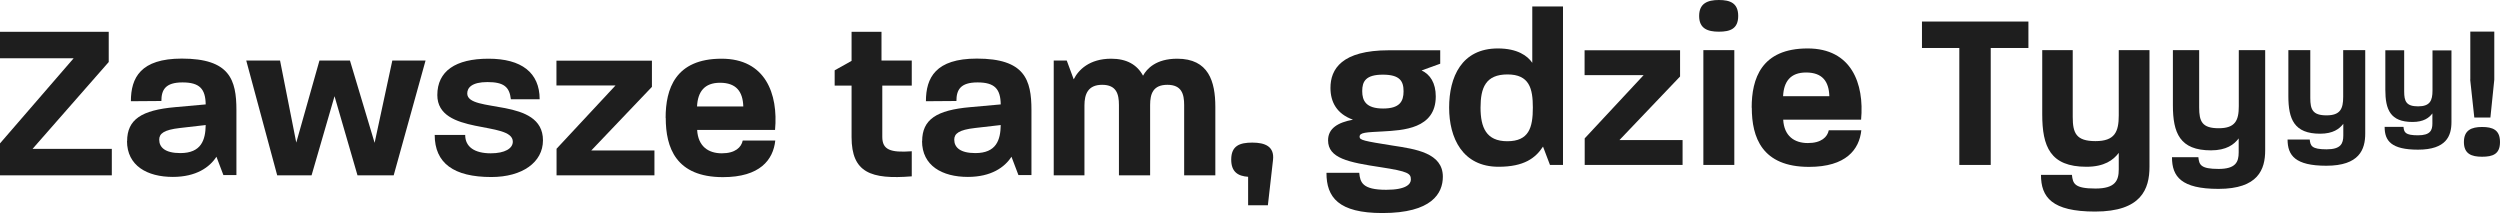 <svg xmlns="http://www.w3.org/2000/svg" width="575" height="49" viewBox="0 0 575 49" fill="none"><path d="M0 32.981L16.943 13.397H0V7.315H25.008V14.262L7.487 34.24H25.717V40.322H0V32.981Z" fill="#1E1E1E"></path><path d="M29.237 32.483C29.237 27.476 32.547 25.326 40.297 24.644L47.31 24.015C47.258 20.449 45.918 18.955 41.978 18.955C38.037 18.955 37.118 20.659 37.118 23.229L30.104 23.281C30.104 17.88 32.337 13.476 41.82 13.476C52.827 13.476 54.377 18.326 54.377 25.326V40.27H51.382L49.78 36.049C48.23 38.461 45.13 40.689 39.745 40.689C33.861 40.689 29.211 38.12 29.211 32.431L29.237 32.483ZM41.479 35.21C46.286 35.21 47.258 32.221 47.31 28.76L41.373 29.442C37.696 29.861 36.619 30.727 36.619 32.116C36.619 33.925 38.011 35.21 41.479 35.21Z" fill="#1E1E1E"></path><path d="M64.411 13.921L68.141 32.798L73.474 13.921H80.488L86.162 32.85L90.234 13.921H97.878L90.549 40.322H82.222L76.942 22.127L71.662 40.322H63.755L56.636 13.921H64.411Z" fill="#1E1E1E"></path><path d="M100.032 31.041H106.993C106.993 33.768 109.121 35.262 112.877 35.262C116.135 35.262 117.947 34.135 117.947 32.588C117.947 27.738 100.584 31.198 100.584 21.865C100.584 16.36 104.76 13.502 112.352 13.502C119.944 13.502 124.121 16.7 124.121 22.835H117.501C117.186 20.004 115.898 18.876 112.116 18.876C108.543 18.876 107.466 20.161 107.466 21.498C107.466 26.139 124.882 22.258 124.882 32.273C124.882 37.333 120.128 40.715 113.009 40.715C104.34 40.715 99.98 37.517 99.98 31.015L100.032 31.041Z" fill="#1E1E1E"></path><path d="M127.982 34.24L141.563 19.663H127.982V13.948H149.943V19.977L135.994 34.607H150.521V40.322H128.008V34.24H127.982Z" fill="#1E1E1E"></path><path d="M153.095 27.109C153.095 20.502 155.275 13.502 165.967 13.502C176.028 13.502 179.023 21.551 178.261 29.888H160.345C160.556 33.663 162.92 35.262 166.019 35.262C169.119 35.262 170.511 33.873 170.827 32.326H178.313C177.84 36.757 174.793 40.742 166.282 40.742C155.433 40.742 153.121 33.925 153.121 27.135L153.095 27.109ZM170.958 24.487C170.853 21.079 169.356 19.034 165.599 19.034C162.027 19.034 160.477 21.105 160.319 24.487H170.958Z" fill="#1E1E1E"></path><path d="M195.861 31.539V19.689H191.973V16.176L195.861 14V7.315H202.743V13.921H209.705V19.689H202.927V31.487C202.927 34.423 204.74 35.157 209.705 34.79V40.558C200.3 41.318 195.861 39.693 195.861 31.539Z" fill="#1E1E1E"></path><path d="M212.095 32.483C212.095 27.476 215.405 25.326 223.154 24.644L230.168 24.015C230.116 20.449 228.776 18.955 224.836 18.955C220.895 18.955 219.976 20.659 219.976 23.229L212.962 23.281C212.962 17.88 215.195 13.476 224.678 13.476C235.685 13.476 237.234 18.326 237.234 25.326V40.27H234.24L232.637 36.049C231.088 38.461 227.988 40.689 222.603 40.689C216.718 40.689 212.069 38.12 212.069 32.431L212.095 32.483ZM224.336 35.21C229.144 35.21 230.116 32.221 230.168 28.76L224.231 29.442C220.554 29.861 219.477 30.727 219.477 32.116C219.477 33.925 220.869 35.21 224.336 35.21Z" fill="#1E1E1E"></path><path d="M242.304 13.921H245.352L246.954 18.247C248.031 16.071 250.579 13.502 255.57 13.502C259.09 13.502 261.507 14.839 262.899 17.408C263.766 15.809 265.894 13.502 270.754 13.502C277.978 13.502 279.527 18.719 279.527 24.592V40.322H272.356V24.146C272.356 21.629 271.778 19.506 268.494 19.506C265.211 19.506 264.528 21.577 264.528 24.146V40.322H257.356V24.146C257.356 21.629 256.779 19.506 253.495 19.506C250.211 19.506 249.423 21.682 249.423 24.251V40.322H242.357V13.921H242.304Z" fill="#1E1E1E"></path><path d="M283.179 36.704C283.179 33.506 285.149 32.798 288.039 32.798C290.928 32.798 293.161 33.663 292.793 36.809L291.611 47.217H287.067V40.663C284.729 40.506 283.179 39.536 283.179 36.704Z" fill="#1E1E1E"></path><path d="M305.14 39.745H312.626C312.836 41.921 313.309 43.652 318.826 43.652C323.475 43.652 324.5 42.315 324.5 41.292C324.5 39.903 323.922 39.431 317.591 38.461C310.104 37.333 305.455 36.389 305.455 32.273C305.455 29.494 307.766 28.157 311.181 27.528C307.451 26.191 306.006 23.464 306.006 20.213C306.006 15.94 308.528 11.562 319.482 11.562H331.251V14.655L326.969 16.202C328.939 17.12 330.226 19.086 330.226 22.18C330.226 29.652 322.635 29.966 318.038 30.229C314.229 30.438 312.705 30.438 312.705 31.461C312.705 32.221 313.677 32.431 320.297 33.479C325.629 34.292 331.855 35.184 331.855 40.637C331.855 44.464 329.333 49 317.959 49C307.845 49 305.087 45.382 305.087 39.772L305.14 39.745ZM318.116 24.959C321.952 24.959 322.819 23.307 322.819 21C322.819 18.693 322.004 17.172 318.064 17.172C314.124 17.172 313.309 18.719 313.309 20.948C313.309 23.176 314.176 24.959 318.116 24.959Z" fill="#1E1E1E"></path><path d="M333.3 24.749C333.3 17.749 336.137 11.142 344.517 11.142C349.009 11.142 351.347 12.846 352.424 14.446V1.494H359.49V37.936H356.495L354.893 33.715C353.185 36.337 350.559 38.356 344.674 38.356C336.347 38.356 333.3 31.697 333.3 24.749ZM346.671 32.483C351.636 32.483 352.555 29.39 352.555 24.749C352.555 20.371 351.767 17.12 346.723 17.12C341.68 17.12 340.524 20.213 340.524 24.749C340.524 29.285 341.811 32.483 346.671 32.483Z" fill="#1E1E1E"></path><path d="M364.455 31.854L378.036 17.277H364.455V11.562H386.416V17.592L372.467 32.221H386.993V37.936H364.481V31.854H364.455Z" fill="#1E1E1E"></path><path d="M395.347 0C397.974 0 399.786 0.734 399.786 3.67C399.786 6.607 397.974 7.288 395.347 7.288C392.72 7.288 390.802 6.554 390.802 3.67C390.802 0.787 392.72 0 395.347 0ZM391.774 11.536H398.893V37.936H391.774V11.536Z" fill="#1E1E1E"></path><path d="M402.886 24.749C402.886 18.142 405.066 11.142 415.758 11.142C425.819 11.142 428.814 19.191 428.052 27.528H410.136C410.347 31.303 412.711 32.903 415.81 32.903C418.91 32.903 420.302 31.513 420.618 29.966H428.104C427.631 34.397 424.584 38.382 416.073 38.382C405.224 38.382 402.912 31.566 402.912 24.775L402.886 24.749ZM420.749 22.127C420.644 18.719 419.147 16.674 415.39 16.674C411.818 16.674 410.268 18.745 410.11 22.127H420.749Z" fill="#1E1E1E"></path><path d="M442.053 11.037V4.955H466.536V11.037H457.867V37.936H450.643V11.037H442.053Z" fill="#1E1E1E"></path><path d="M476.544 40.217C476.754 42.236 477.122 43.363 481.956 43.363C486.553 43.363 487.314 41.502 487.314 38.933V35.157C486.08 36.809 484.004 38.356 479.88 38.356C471.553 38.356 469.714 33.715 469.714 26.296V11.536H476.728V26.899C476.728 30.622 477.516 32.457 481.956 32.457C486.395 32.457 487.314 30.333 487.314 26.532V11.536H494.381V38.356C494.381 43.468 492.516 48.659 481.877 48.659C471.921 48.659 469.425 45.356 469.425 40.217H476.544Z" fill="#1E1E1E"></path><path d="M499.556 36.154H505.624C505.808 37.884 506.123 38.854 510.273 38.854C514.214 38.854 514.897 37.255 514.897 35.052V31.828C513.846 33.243 512.06 34.581 508.513 34.581C501.368 34.581 499.766 30.596 499.766 24.225V11.536H505.808V24.723C505.808 27.921 506.464 29.494 510.3 29.494C514.135 29.494 514.923 27.685 514.923 24.408V11.536H520.991V34.581C520.991 38.959 519.389 43.442 510.247 43.442C501.683 43.442 499.556 40.611 499.556 36.18V36.154Z" fill="#1E1E1E"></path><path d="M526.166 32.09H531.236C531.394 33.532 531.656 34.345 535.124 34.345C538.407 34.345 538.959 33.008 538.959 31.172V28.472C538.066 29.652 536.595 30.753 533.627 30.753C527.663 30.753 526.324 27.423 526.324 22.101V11.536H531.367V22.547C531.367 25.195 531.919 26.532 535.098 26.532C538.276 26.532 538.933 25.011 538.933 22.285V11.536H544.003V30.727C544.003 34.371 542.663 38.12 535.045 38.12C527.9 38.12 526.14 35.76 526.14 32.064L526.166 32.09Z" fill="#1E1E1E"></path><path d="M548.442 29.18H552.803C552.934 30.412 553.144 31.12 556.139 31.12C558.976 31.12 559.449 29.966 559.449 28.393V26.086C558.687 27.109 557.426 28.052 554.878 28.052C549.756 28.052 548.626 25.195 548.626 20.633V11.562H552.96V21.026C552.96 23.307 553.433 24.461 556.165 24.461C558.897 24.461 559.475 23.15 559.475 20.817V11.588H563.836V28.079C563.836 31.225 562.68 34.423 556.139 34.423C550.018 34.423 548.468 32.404 548.468 29.232L548.442 29.18Z" fill="#1E1E1E"></path><path d="M570.876 29.206C573.319 29.206 575 29.861 575 32.667C575 35.472 573.319 36.049 570.876 36.049C568.433 36.049 566.699 35.393 566.699 32.667C566.699 29.94 568.433 29.206 570.876 29.206ZM568.17 18.326V7.262H573.687V18.326L572.793 27.03H569.089L568.144 18.326H568.17Z" fill="#1E1E1E"></path></svg>